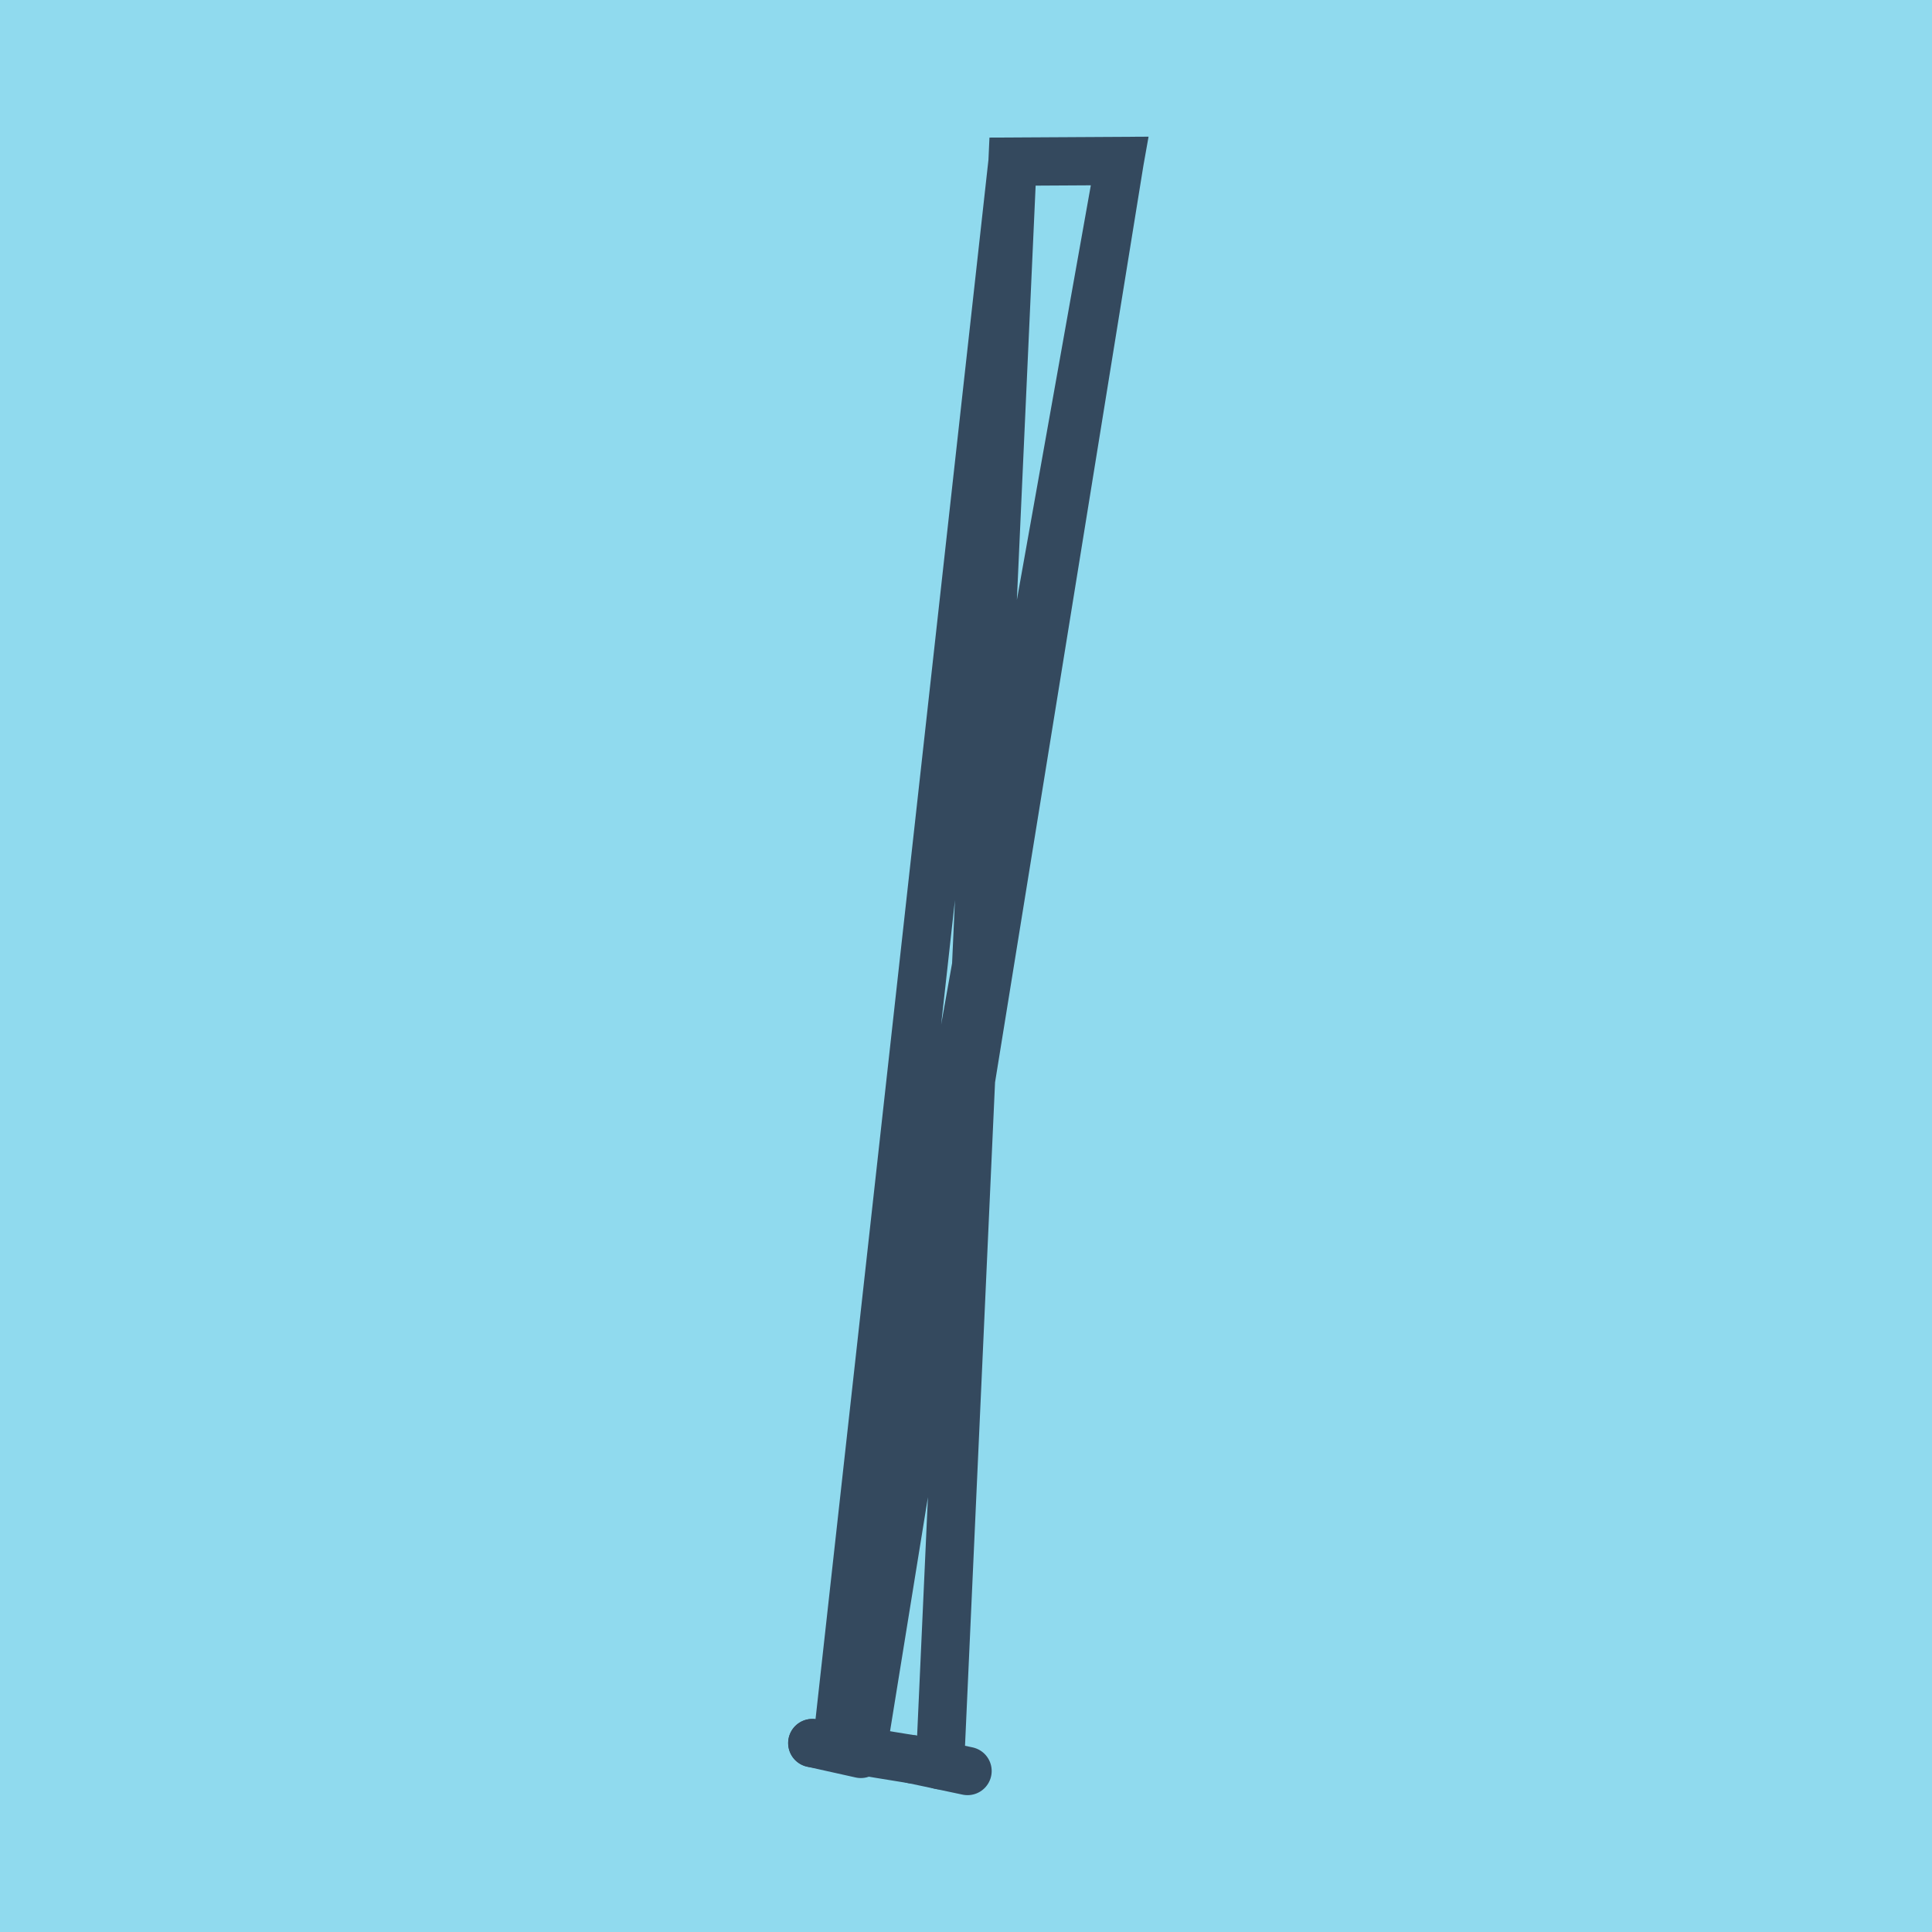 <?xml version="1.0" encoding="utf-8"?>
<!DOCTYPE svg PUBLIC "-//W3C//DTD SVG 1.1//EN" "http://www.w3.org/Graphics/SVG/1.1/DTD/svg11.dtd">
<svg xmlns="http://www.w3.org/2000/svg" xmlns:xlink="http://www.w3.org/1999/xlink" viewBox="-10 -10 120 120" preserveAspectRatio="xMidYMid meet">
	<path style="fill:#90daee" d="M-10-10h120v120H-10z"/>
			<polyline stroke-linecap="round" points="40.454,98.266 46.671,99.275 " style="fill:none;stroke:#34495e;stroke-width: 3px"/>
			<polyline stroke-linecap="round" points="43.469,98.938 40.454,98.266 " style="fill:none;stroke:#34495e;stroke-width: 3px"/>
			<polyline stroke-linecap="round" points="46.671,99.275 50.095,100 " style="fill:none;stroke:#34495e;stroke-width: 3px"/>
			<polyline stroke-linecap="round" points="43.562,98.771 59.546,0 52.891,0.038 41.961,98.602 59.546,0 52.891,0.038 48.383,99.638 " style="fill:none;stroke:#34495e;stroke-width: 3px"/>
	</svg>
